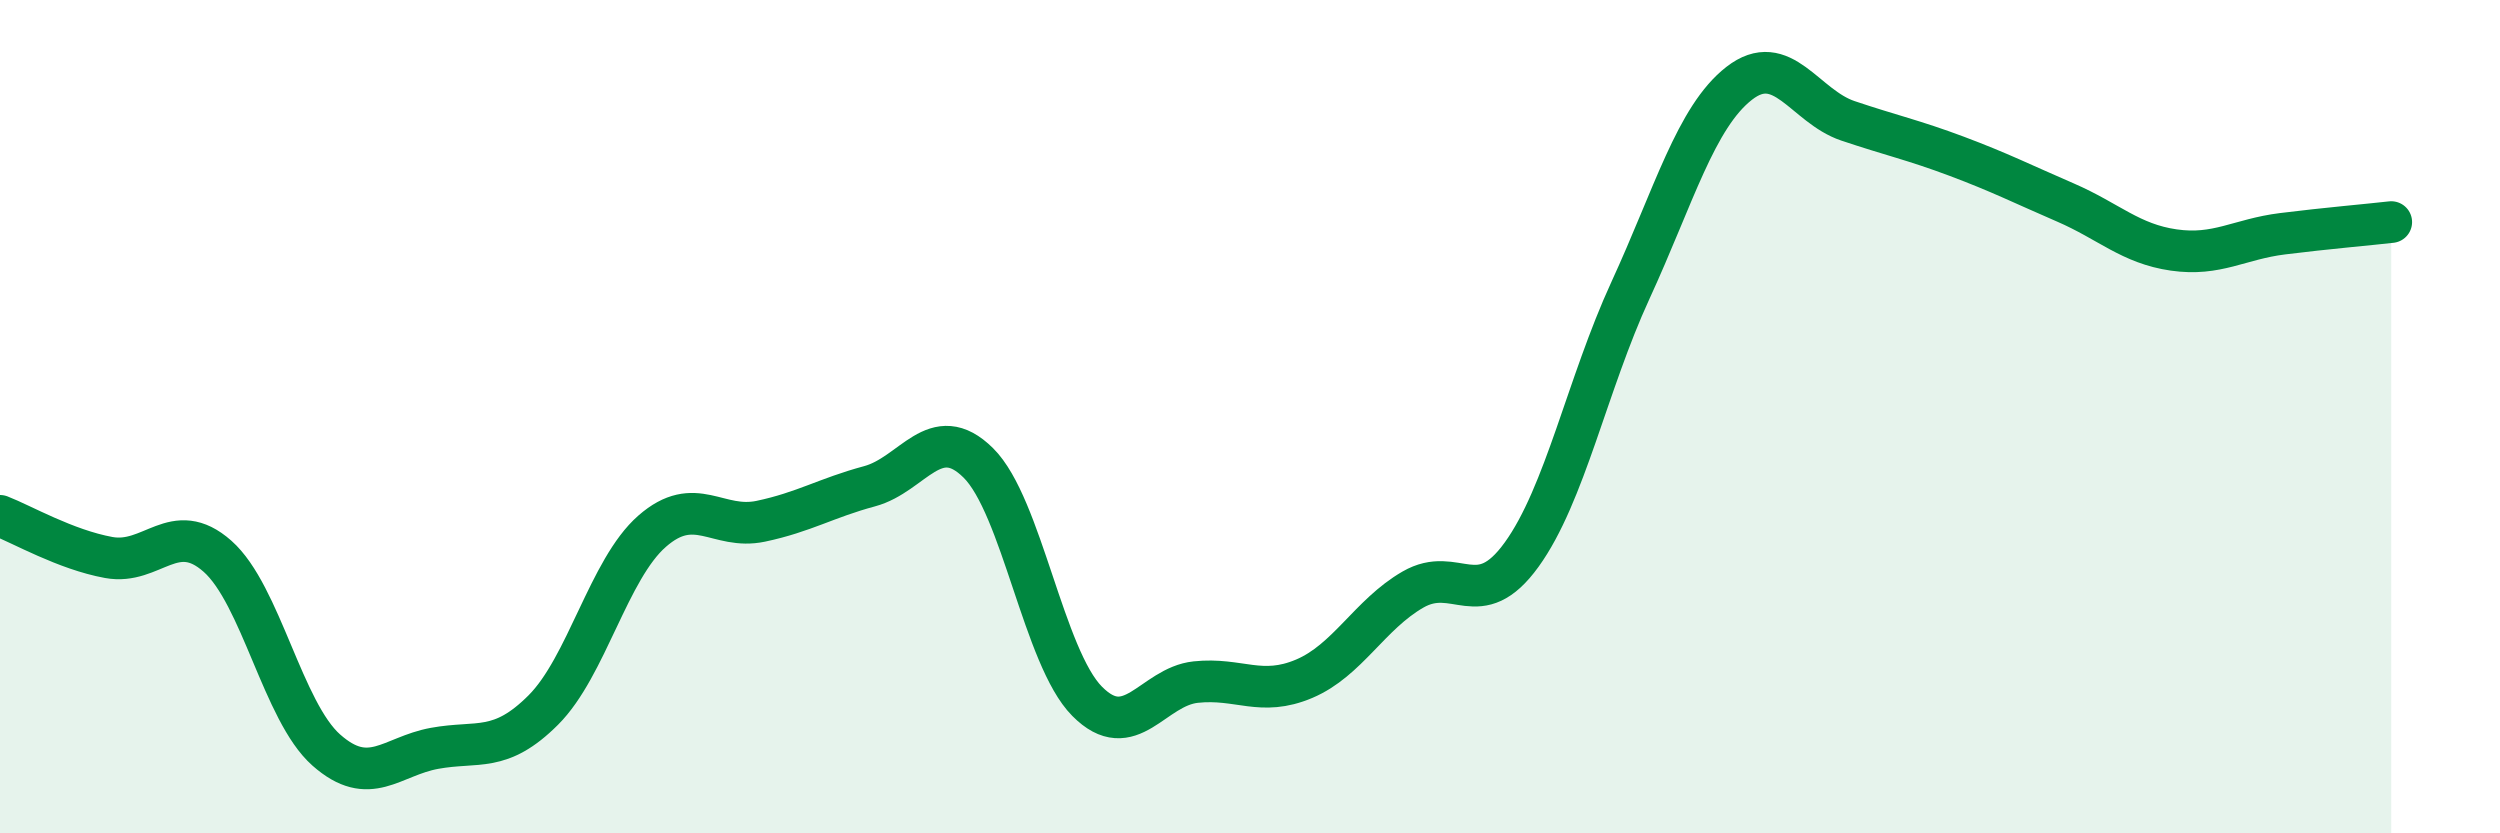 
    <svg width="60" height="20" viewBox="0 0 60 20" xmlns="http://www.w3.org/2000/svg">
      <path
        d="M 0,12.38 C 0.52,12.58 1.57,13.19 2.61,13.38 C 3.65,13.57 4.18,12.43 5.22,13.35 C 6.26,14.27 6.79,17.08 7.83,18 C 8.87,18.92 9.39,18.15 10.43,17.96 C 11.47,17.77 12,18.08 13.04,17.04 C 14.08,16 14.61,13.66 15.65,12.75 C 16.69,11.84 17.22,12.73 18.26,12.51 C 19.3,12.29 19.83,11.95 20.87,11.67 C 21.91,11.39 22.44,10.08 23.48,11.11 C 24.52,12.14 25.05,15.78 26.09,16.83 C 27.13,17.88 27.66,16.48 28.7,16.37 C 29.74,16.26 30.26,16.73 31.3,16.29 C 32.34,15.85 32.87,14.75 33.91,14.15 C 34.95,13.55 35.48,14.75 36.52,13.31 C 37.56,11.87 38.09,9.23 39.13,6.97 C 40.17,4.71 40.7,2.81 41.74,2 C 42.78,1.19 43.31,2.55 44.35,2.9 C 45.39,3.25 45.92,3.36 46.96,3.75 C 48,4.14 48.53,4.41 49.57,4.86 C 50.61,5.31 51.13,5.85 52.17,6 C 53.21,6.15 53.74,5.74 54.78,5.61 C 55.82,5.48 56.87,5.39 57.39,5.33L57.39 20L0 20Z"
        fill="#008740"
        opacity="0.1"
        stroke-linecap="round"
        stroke-linejoin="round"
      />
      <path
        d="M 0,12.38 C 0.52,12.58 1.57,13.19 2.61,13.38 C 3.65,13.57 4.18,12.43 5.22,13.35 C 6.26,14.27 6.79,17.08 7.83,18 C 8.87,18.92 9.39,18.15 10.43,17.96 C 11.47,17.77 12,18.08 13.04,17.04 C 14.08,16 14.61,13.66 15.65,12.75 C 16.69,11.84 17.22,12.73 18.26,12.51 C 19.3,12.29 19.83,11.95 20.87,11.67 C 21.91,11.39 22.44,10.08 23.48,11.11 C 24.52,12.14 25.05,15.78 26.09,16.83 C 27.13,17.88 27.66,16.48 28.7,16.37 C 29.74,16.26 30.26,16.73 31.3,16.29 C 32.34,15.85 32.87,14.75 33.91,14.15 C 34.95,13.55 35.48,14.75 36.52,13.31 C 37.56,11.87 38.09,9.23 39.13,6.97 C 40.17,4.71 40.7,2.81 41.74,2 C 42.78,1.19 43.31,2.55 44.35,2.9 C 45.39,3.25 45.92,3.36 46.96,3.75 C 48,4.14 48.53,4.41 49.57,4.86 C 50.61,5.31 51.13,5.85 52.17,6 C 53.21,6.15 53.74,5.74 54.78,5.61 C 55.82,5.48 56.87,5.39 57.39,5.33"
        stroke="#008740"
        stroke-width="1"
        fill="none"
        stroke-linecap="round"
        stroke-linejoin="round"
      />
    </svg>
  